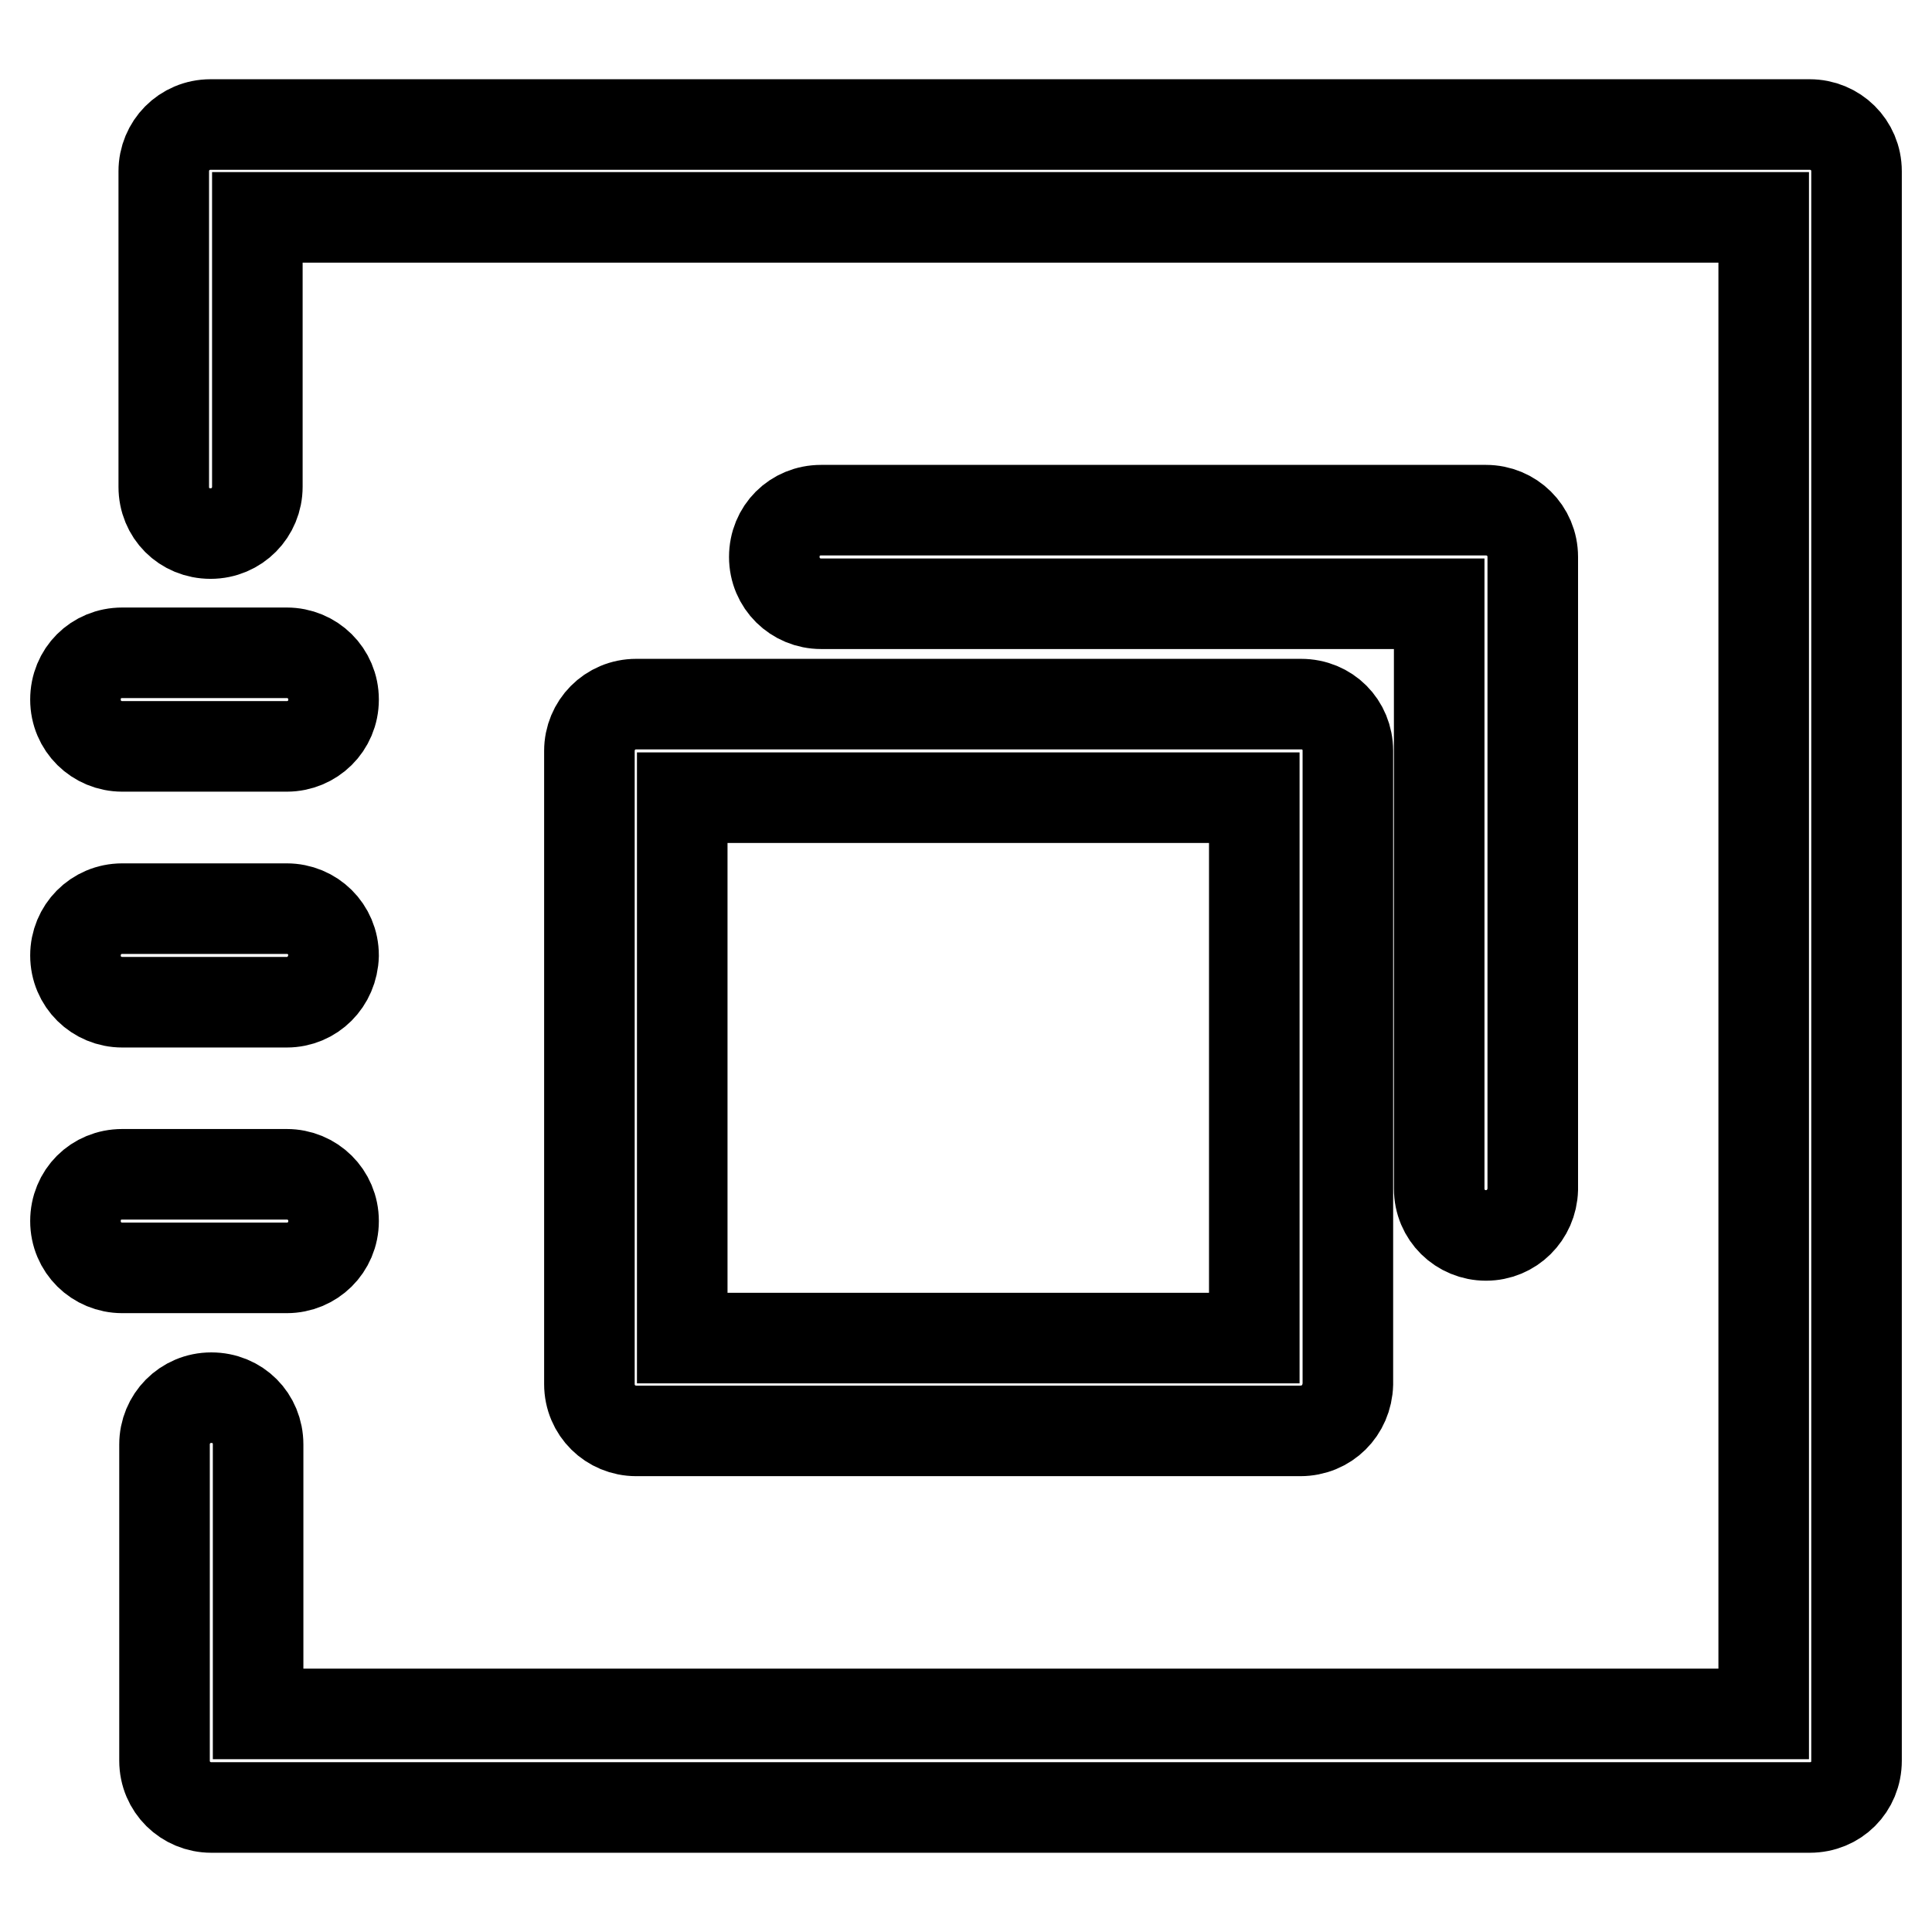 <?xml version="1.0" encoding="utf-8"?>
<!-- Svg Vector Icons : http://www.onlinewebfonts.com/icon -->
<!DOCTYPE svg PUBLIC "-//W3C//DTD SVG 1.1//EN" "http://www.w3.org/Graphics/SVG/1.1/DTD/svg11.dtd">
<svg version="1.1" xmlns="http://www.w3.org/2000/svg" xmlns:xlink="http://www.w3.org/1999/xlink" x="0px" y="0px" viewBox="0 0 256 256" enable-background="new 0 0 256 256" xml:space="preserve">
<g> <path stroke-width="12" fill-opacity="0" stroke="#000000"  d="M172.3,189.6H84.3c-3.4,0-6.2-2.7-6.2-6.2V99.5c0-3.4,2.7-6.2,6.2-6.2h88.1c3.5,0,6.2,2.7,6.2,6.2v83.9 C178.5,186.9,175.8,189.6,172.3,189.6z M90.4,177.3h75.8v-71.6H90.4V177.3z"/> <path stroke-width="12" fill-opacity="0" stroke="#000000"  d="M196.9,163.7c-3.4,0-6.2-2.7-6.2-6.2V80h-81.9c-3.4,0-6.2-2.7-6.2-6.2s2.7-6.2,6.2-6.2h88.1 c3.4,0,6.2,2.7,6.2,6.2v83.8C203,161,200.3,163.7,196.9,163.7z"/> <path stroke-width="12" fill-opacity="0" stroke="#000000"  d="M239.8,239.5H28c-3.4,0-6.2-2.7-6.2-6.2v-41.9c0-3.4,2.7-6.2,6.2-6.2s6.2,2.7,6.2,6.2v35.7h199.5V28.8H34.1 v35.7c0,3.4-2.7,6.2-6.2,6.2s-6.2-2.7-6.2-6.2V22.7c0-3.4,2.7-6.2,6.2-6.2h211.9c3.4,0,6.2,2.7,6.2,6.2v210.6 C246,236.8,243.3,239.5,239.8,239.5L239.8,239.5z"/> <path stroke-width="12" fill-opacity="0" stroke="#000000"  d="M38,98.9H16.2c-3.4,0-6.2-2.7-6.2-6.2s2.7-6.2,6.2-6.2H38c3.4,0,6.2,2.7,6.2,6.2S41.4,98.9,38,98.9z  M38,132.8H16.2c-3.4,0-6.2-2.7-6.2-6.2c0-3.4,2.7-6.2,6.2-6.2H38c3.4,0,6.2,2.7,6.2,6.2C44.1,130.1,41.4,132.8,38,132.8z M38,168 H16.2c-3.4,0-6.2-2.7-6.2-6.2s2.7-6.2,6.2-6.2H38c3.4,0,6.2,2.7,6.2,6.2S41.4,168,38,168z"/></g>
</svg>